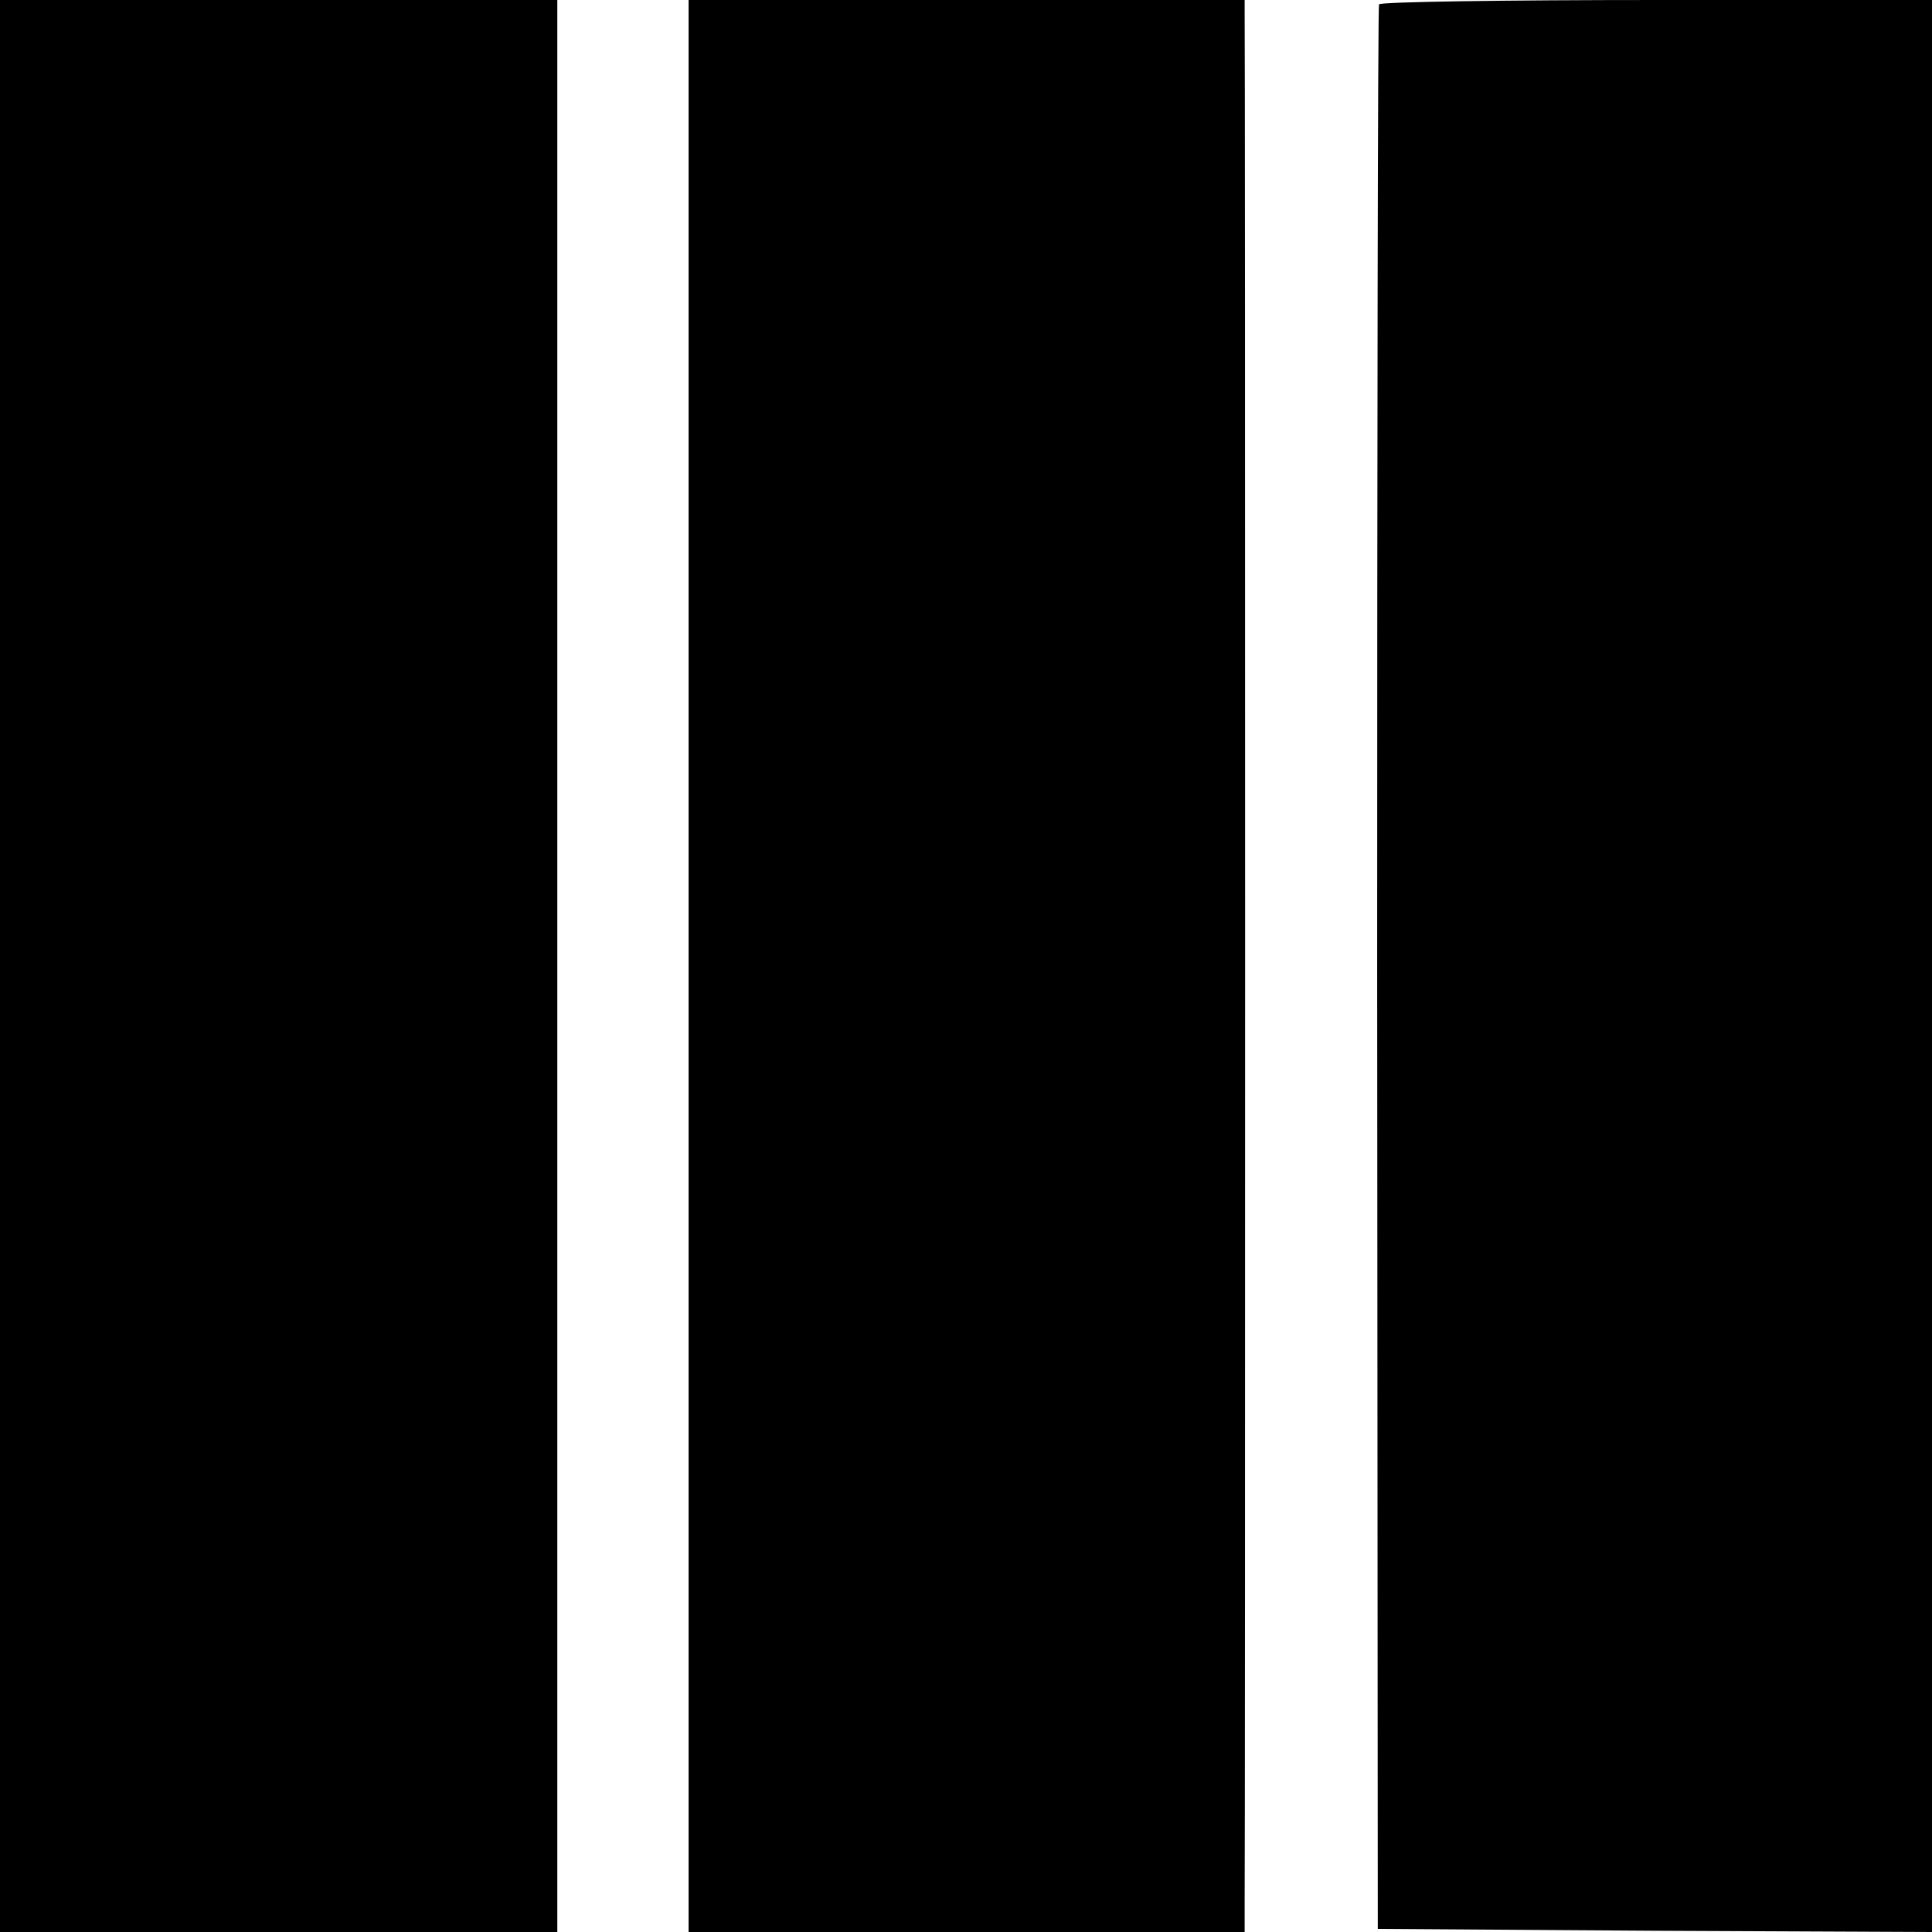 <?xml version="1.0" standalone="no"?>
<!DOCTYPE svg PUBLIC "-//W3C//DTD SVG 20010904//EN"
 "http://www.w3.org/TR/2001/REC-SVG-20010904/DTD/svg10.dtd">
<svg version="1.0" xmlns="http://www.w3.org/2000/svg"
 width="312pt" height="312pt" viewBox="0 0 312 312"
 preserveAspectRatio="xMidYMid meet">
<g transform="translate(0,312) scale(0.1,-0.1)"
fill="#000000" stroke="none">
<path d="M0 1560 l0 -1560 450 0 450 0 0 1560 0 1560 -450 0 -450 0 0 -1560z"/>
<path d="M1112 1560 l0 -1560 449 0 449 0 0 53 c1 70 1 3016 0 3045 l0 22
-449 0 -449 0 0 -1560z"/>
<path d="M2227 3113 c-2 -5 -3 -705 -3 -1558 l1 -1550 448 -3 447 -2 0 1560 0
1560 -444 0 c-245 0 -447 -3 -449 -7z"/>
</g>
</svg>
